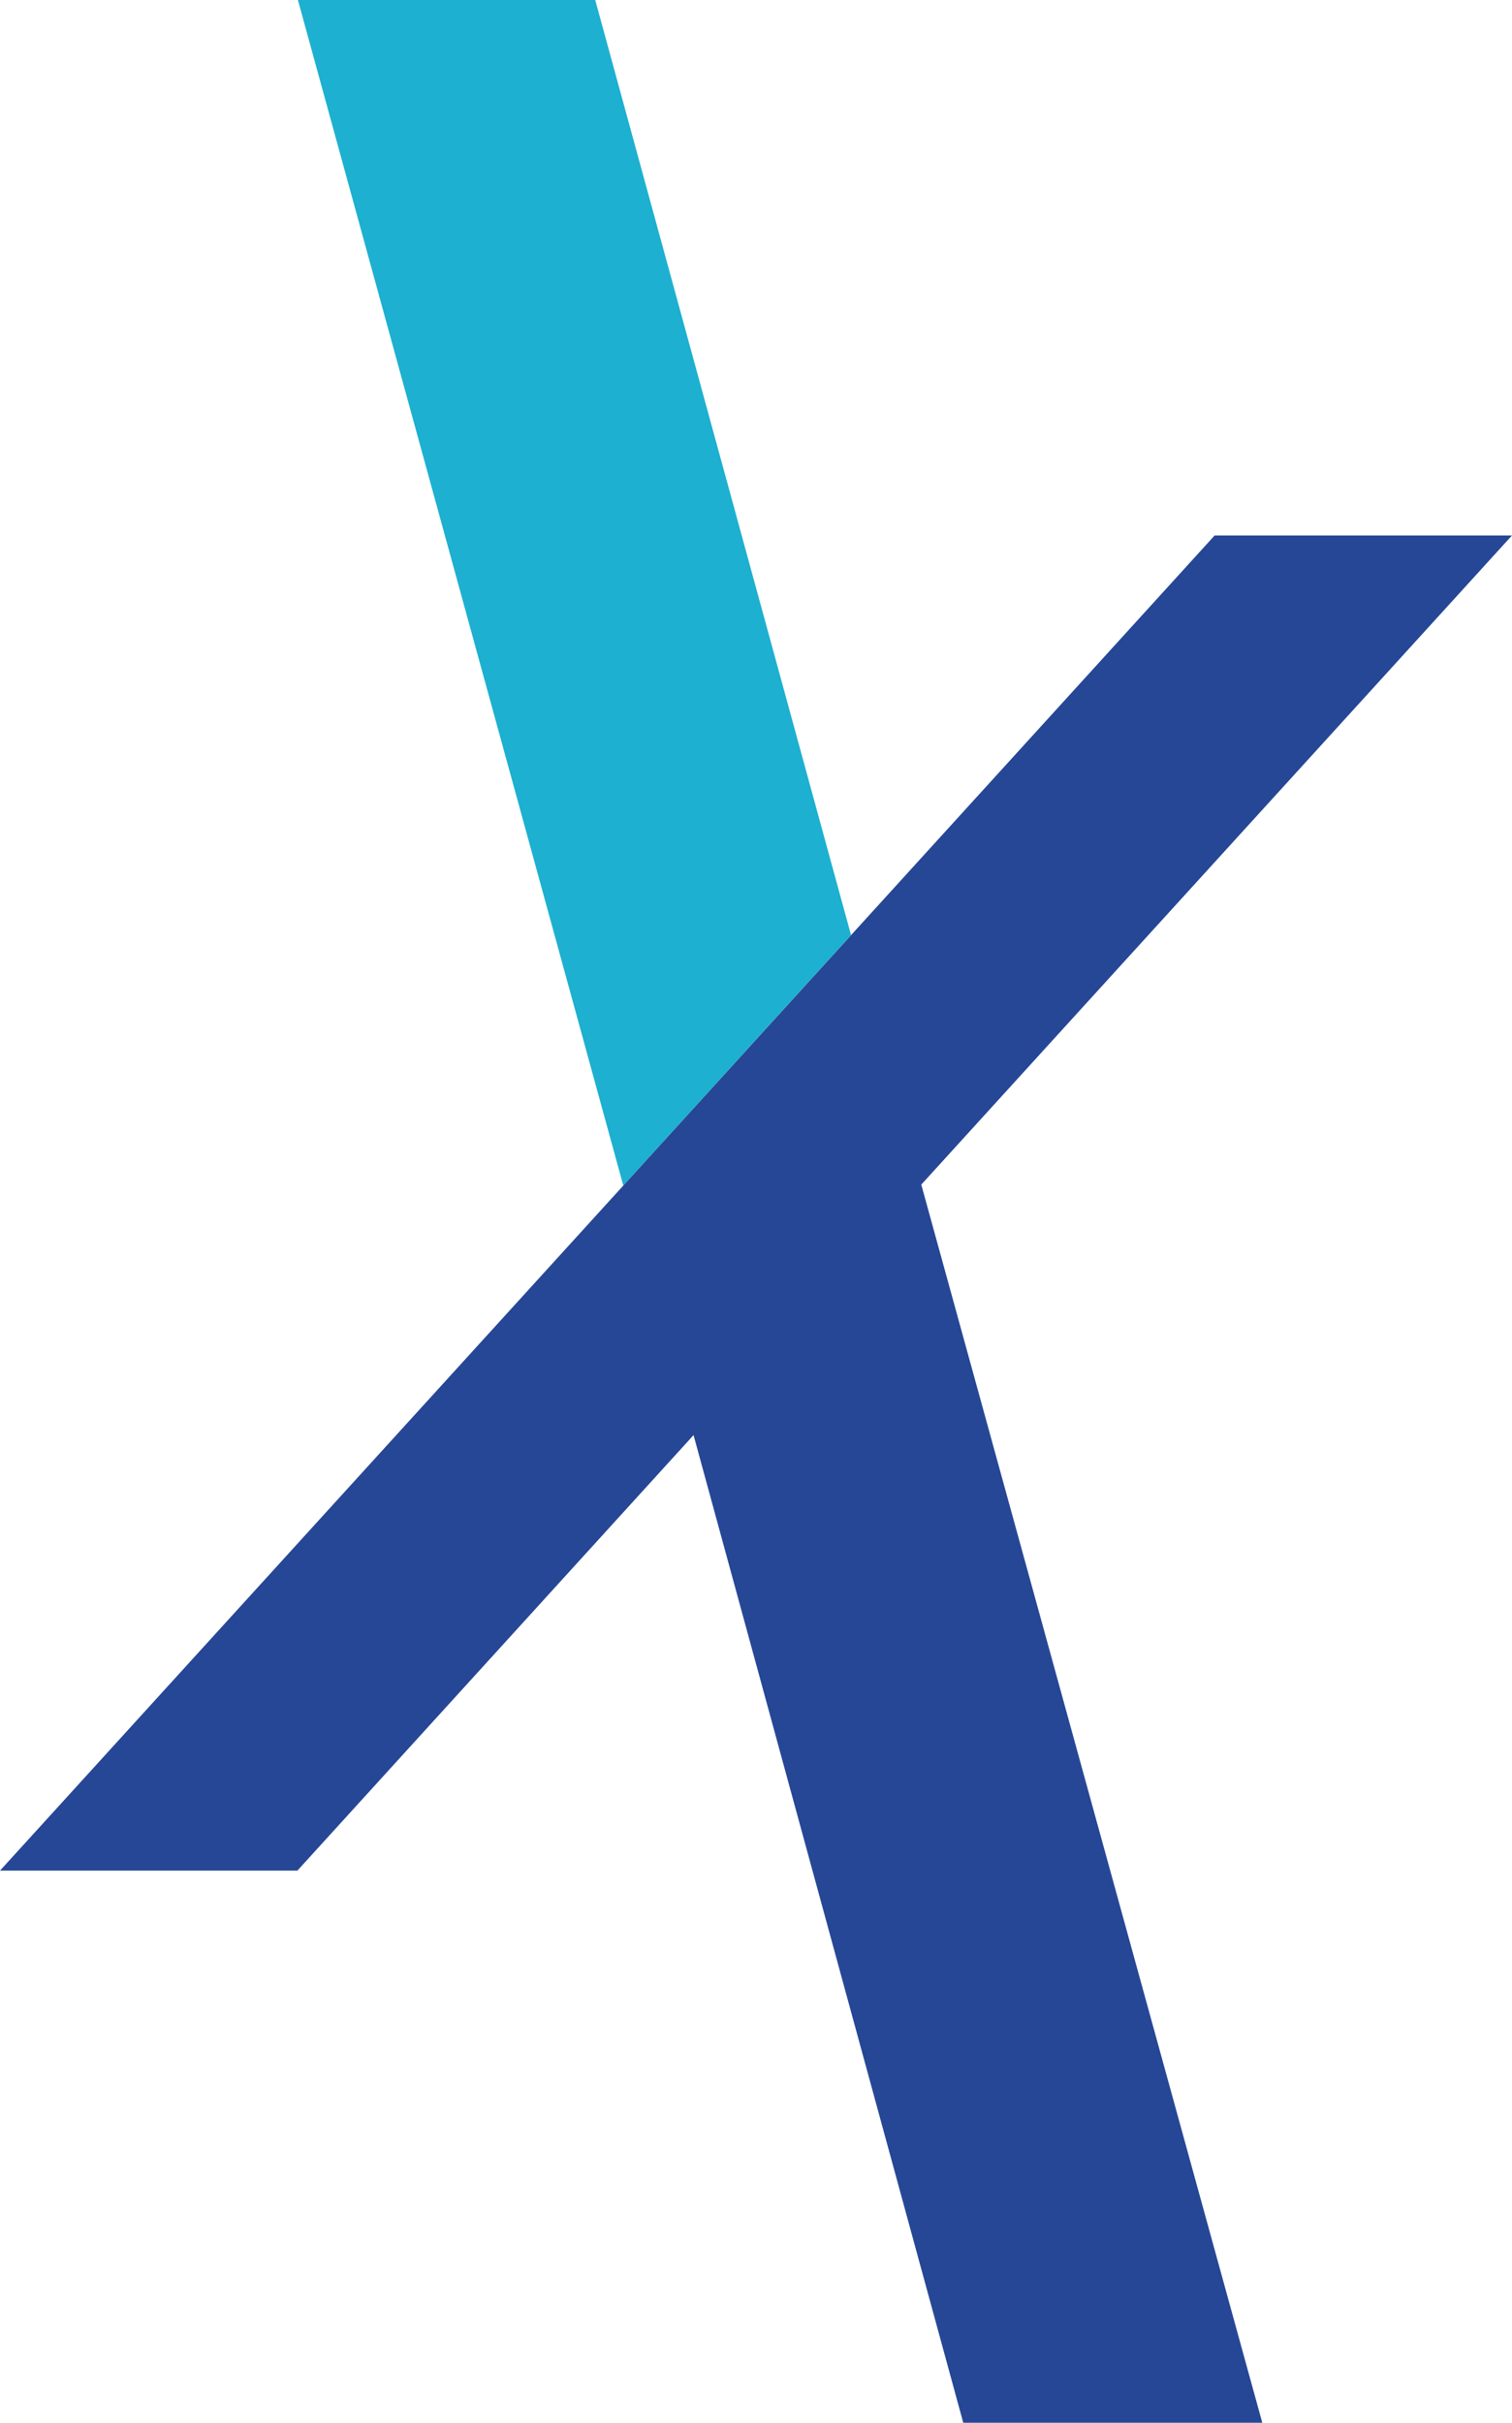 <?xml version="1.0" encoding="UTF-8"?>
<!DOCTYPE svg PUBLIC "-//W3C//DTD SVG 1.1//EN" "http://www.w3.org/Graphics/SVG/1.1/DTD/svg11.dtd">
<!-- Creator: CorelDRAW 2020 (64-Bit) -->
<svg xmlns="http://www.w3.org/2000/svg" xml:space="preserve" width="6.767mm" height="10.837mm" version="1.1" style="shape-rendering:geometricPrecision; text-rendering:geometricPrecision; image-rendering:optimizeQuality; fill-rule:evenodd; clip-rule:evenodd"
viewBox="0 0 662.75 1061.34"
 xmlns:xlink="http://www.w3.org/1999/xlink"
 xmlns:xodm="http://www.corel.com/coreldraw/odm/2003">
 <defs>
  <style type="text/css">
   <![CDATA[
    .fil1 {fill:#1DB0D0;fill-rule:nonzero}
    .fil0 {fill:#264796;fill-rule:nonzero}
   ]]>
  </style>
 </defs>
 <g id="Layer_x0020_1">
  <g id="_1860558150016">
   <polygon class="fil0" points="422.22,1061.35 304,628.68 130.35,819.47 -0,819.47 273.21,519.36 273.2,519.33 529.32,237.96 532.4,234.56 662.75,234.56 403.82,518.94 553.3,1061.35 "/>
   <polygon class="fil1" points="273.2,519.33 373.03,409.62 260.9,-0.01 130.58,-0.01 "/>
  </g>
 </g>
</svg>
